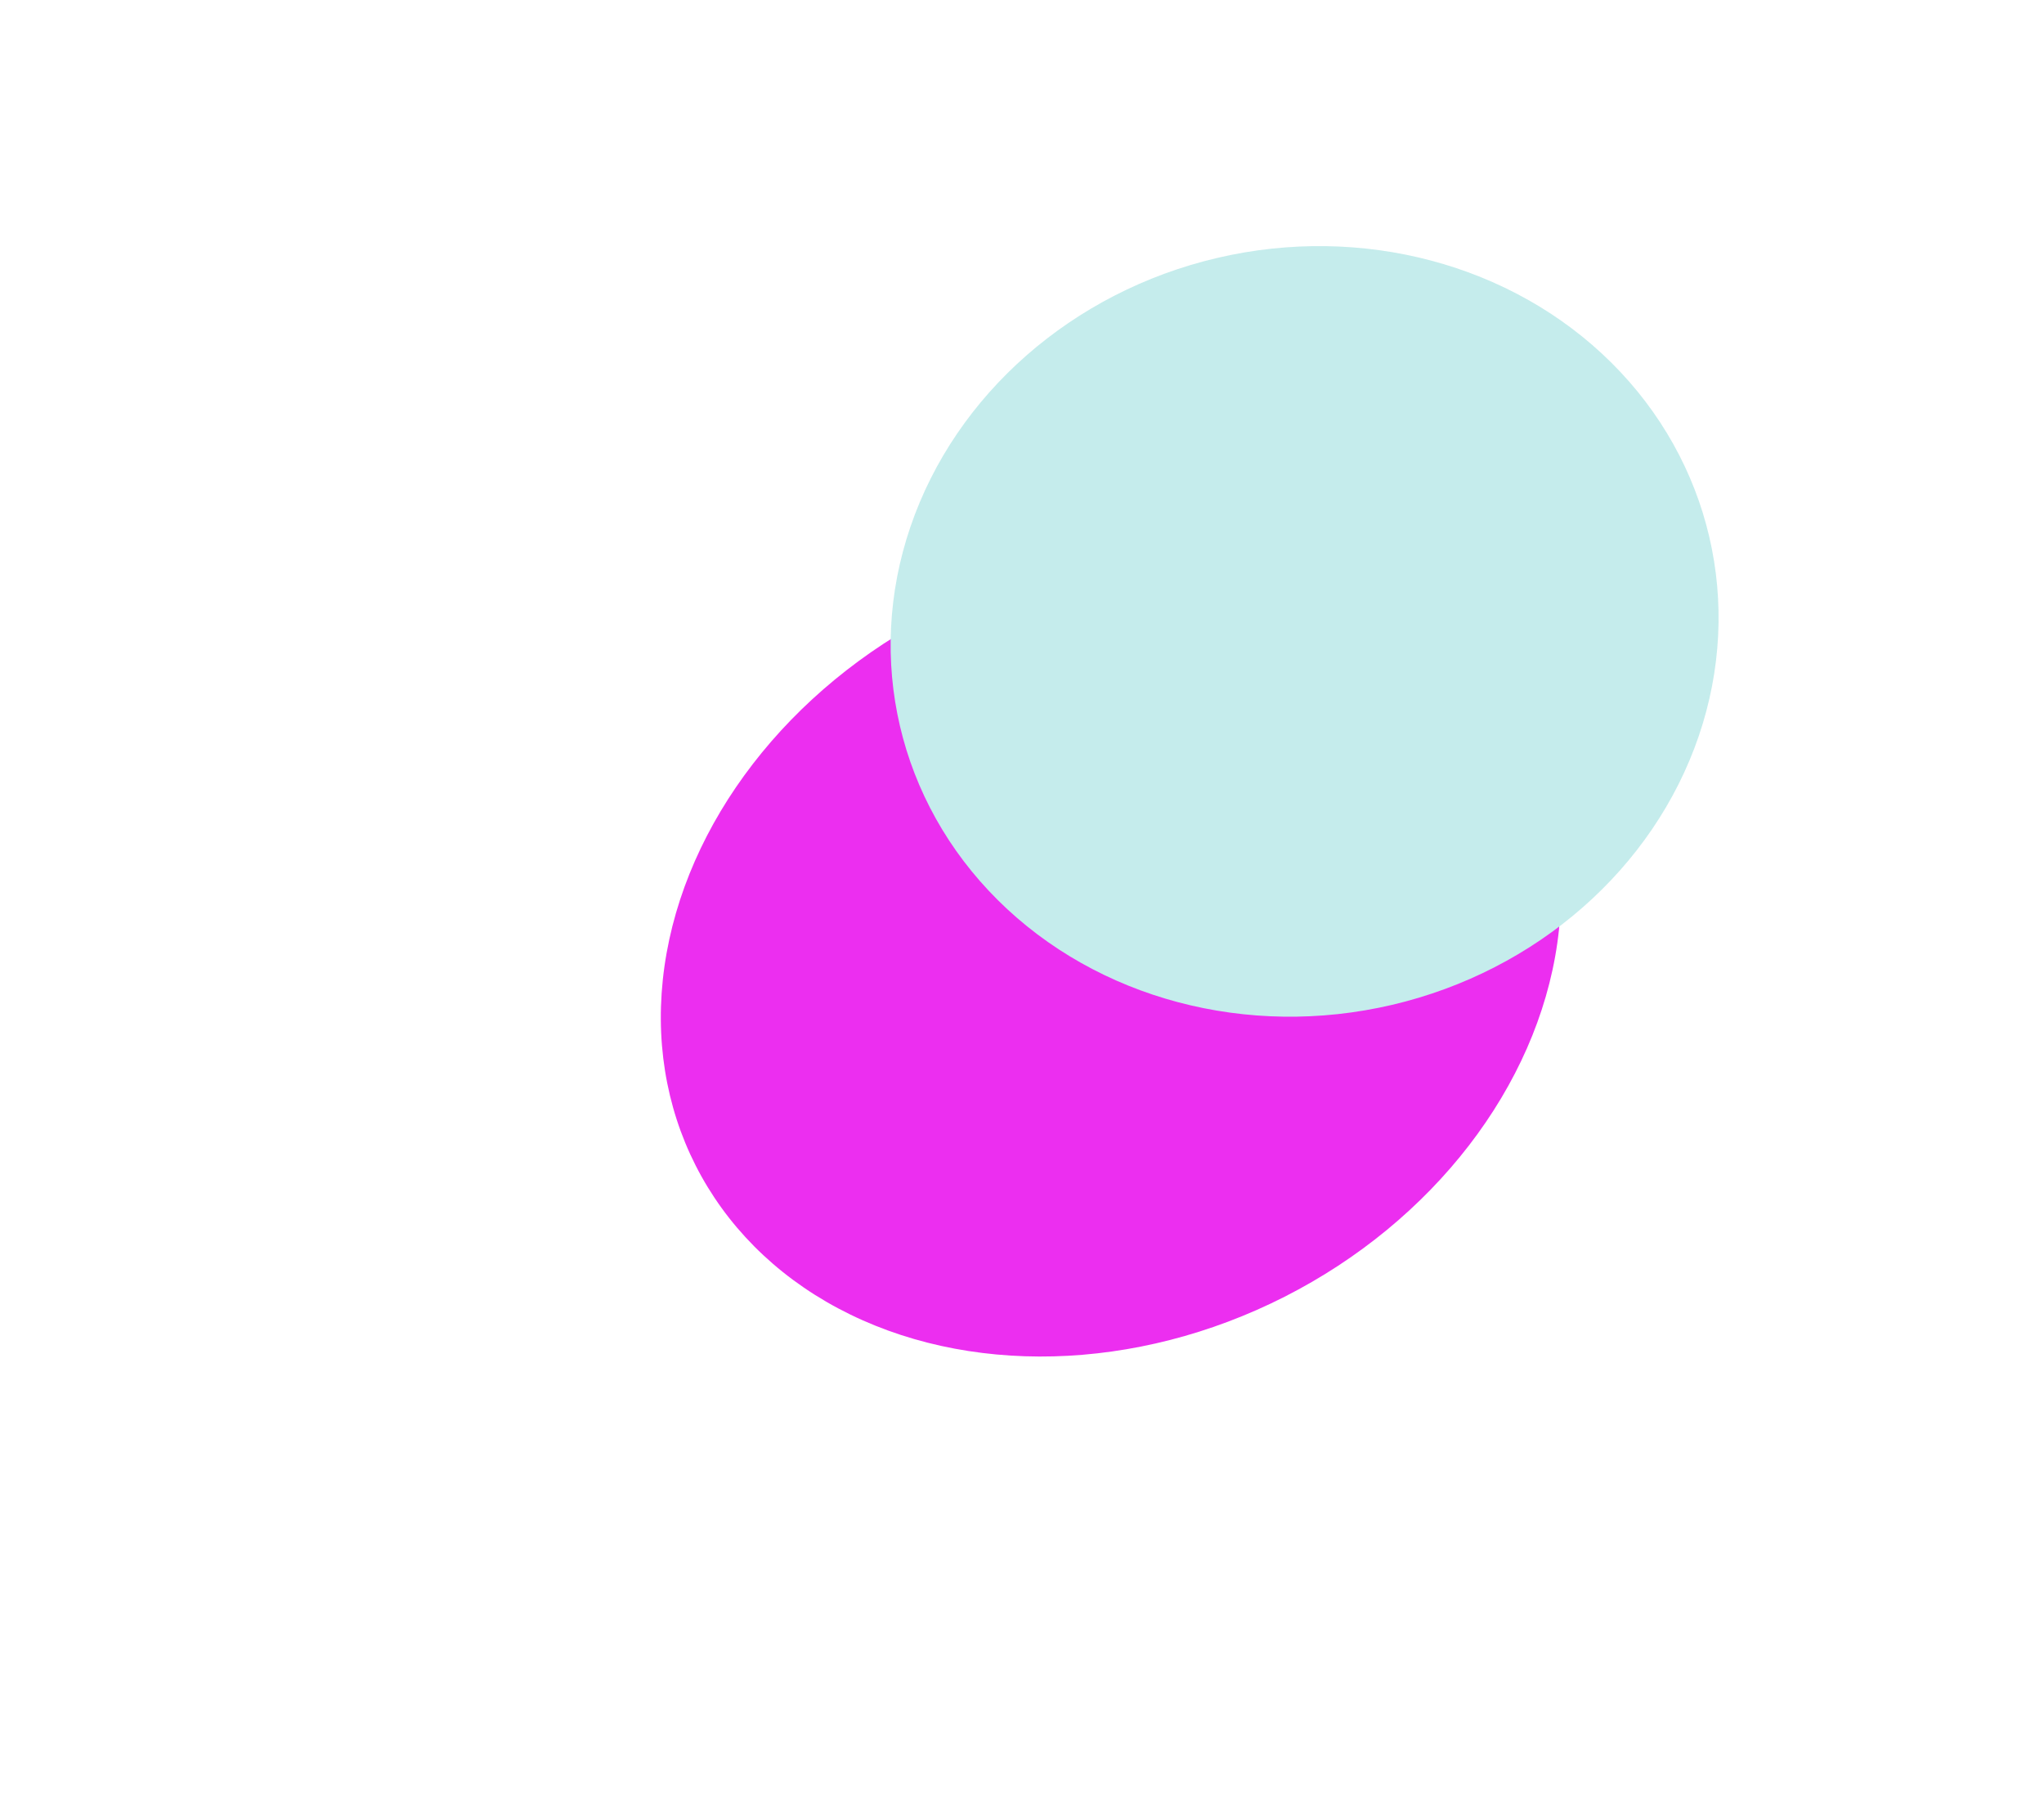 <svg width="876" height="780" viewBox="0 0 876 780" fill="none" xmlns="http://www.w3.org/2000/svg">
<g filter="url(#filter0_f_54653_2847)">
<ellipse cx="164.329" cy="199.486" rx="164.329" ry="199.486" transform="matrix(0.453 0.892 0.892 -0.453 223.714 352.95)" fill="#EC2EF0"/>
</g>
<g filter="url(#filter1_f_54653_2847)">
<ellipse cx="164.329" cy="178.045" rx="164.329" ry="178.045" transform="matrix(-0.228 -0.974 -0.974 0.228 770 390.06)" fill="#C5ECEC"/>
</g>
<defs>
<filter id="filter0_f_54653_2847" x="200.429" y="154.32" width="551.104" height="509.687" filterUnits="userSpaceOnUse" color-interpolation-filters="sRGB">
<feFlood flood-opacity="0" result="BackgroundImageFix"/>
<feBlend mode="normal" in="SourceGraphic" in2="BackgroundImageFix" result="shape"/>
<feGaussianBlur stdDeviation="41.349" result="effect1_foregroundBlur_54653_2847"/>
</filter>
<filter id="filter1_f_54653_2847" x="299.055" y="22.897" width="520.184" height="495.62" filterUnits="userSpaceOnUse" color-interpolation-filters="sRGB">
<feFlood flood-opacity="0" result="BackgroundImageFix"/>
<feBlend mode="normal" in="SourceGraphic" in2="BackgroundImageFix" result="shape"/>
<feGaussianBlur stdDeviation="41.349" result="effect1_foregroundBlur_54653_2847"/>
</filter>
</defs>
</svg>
